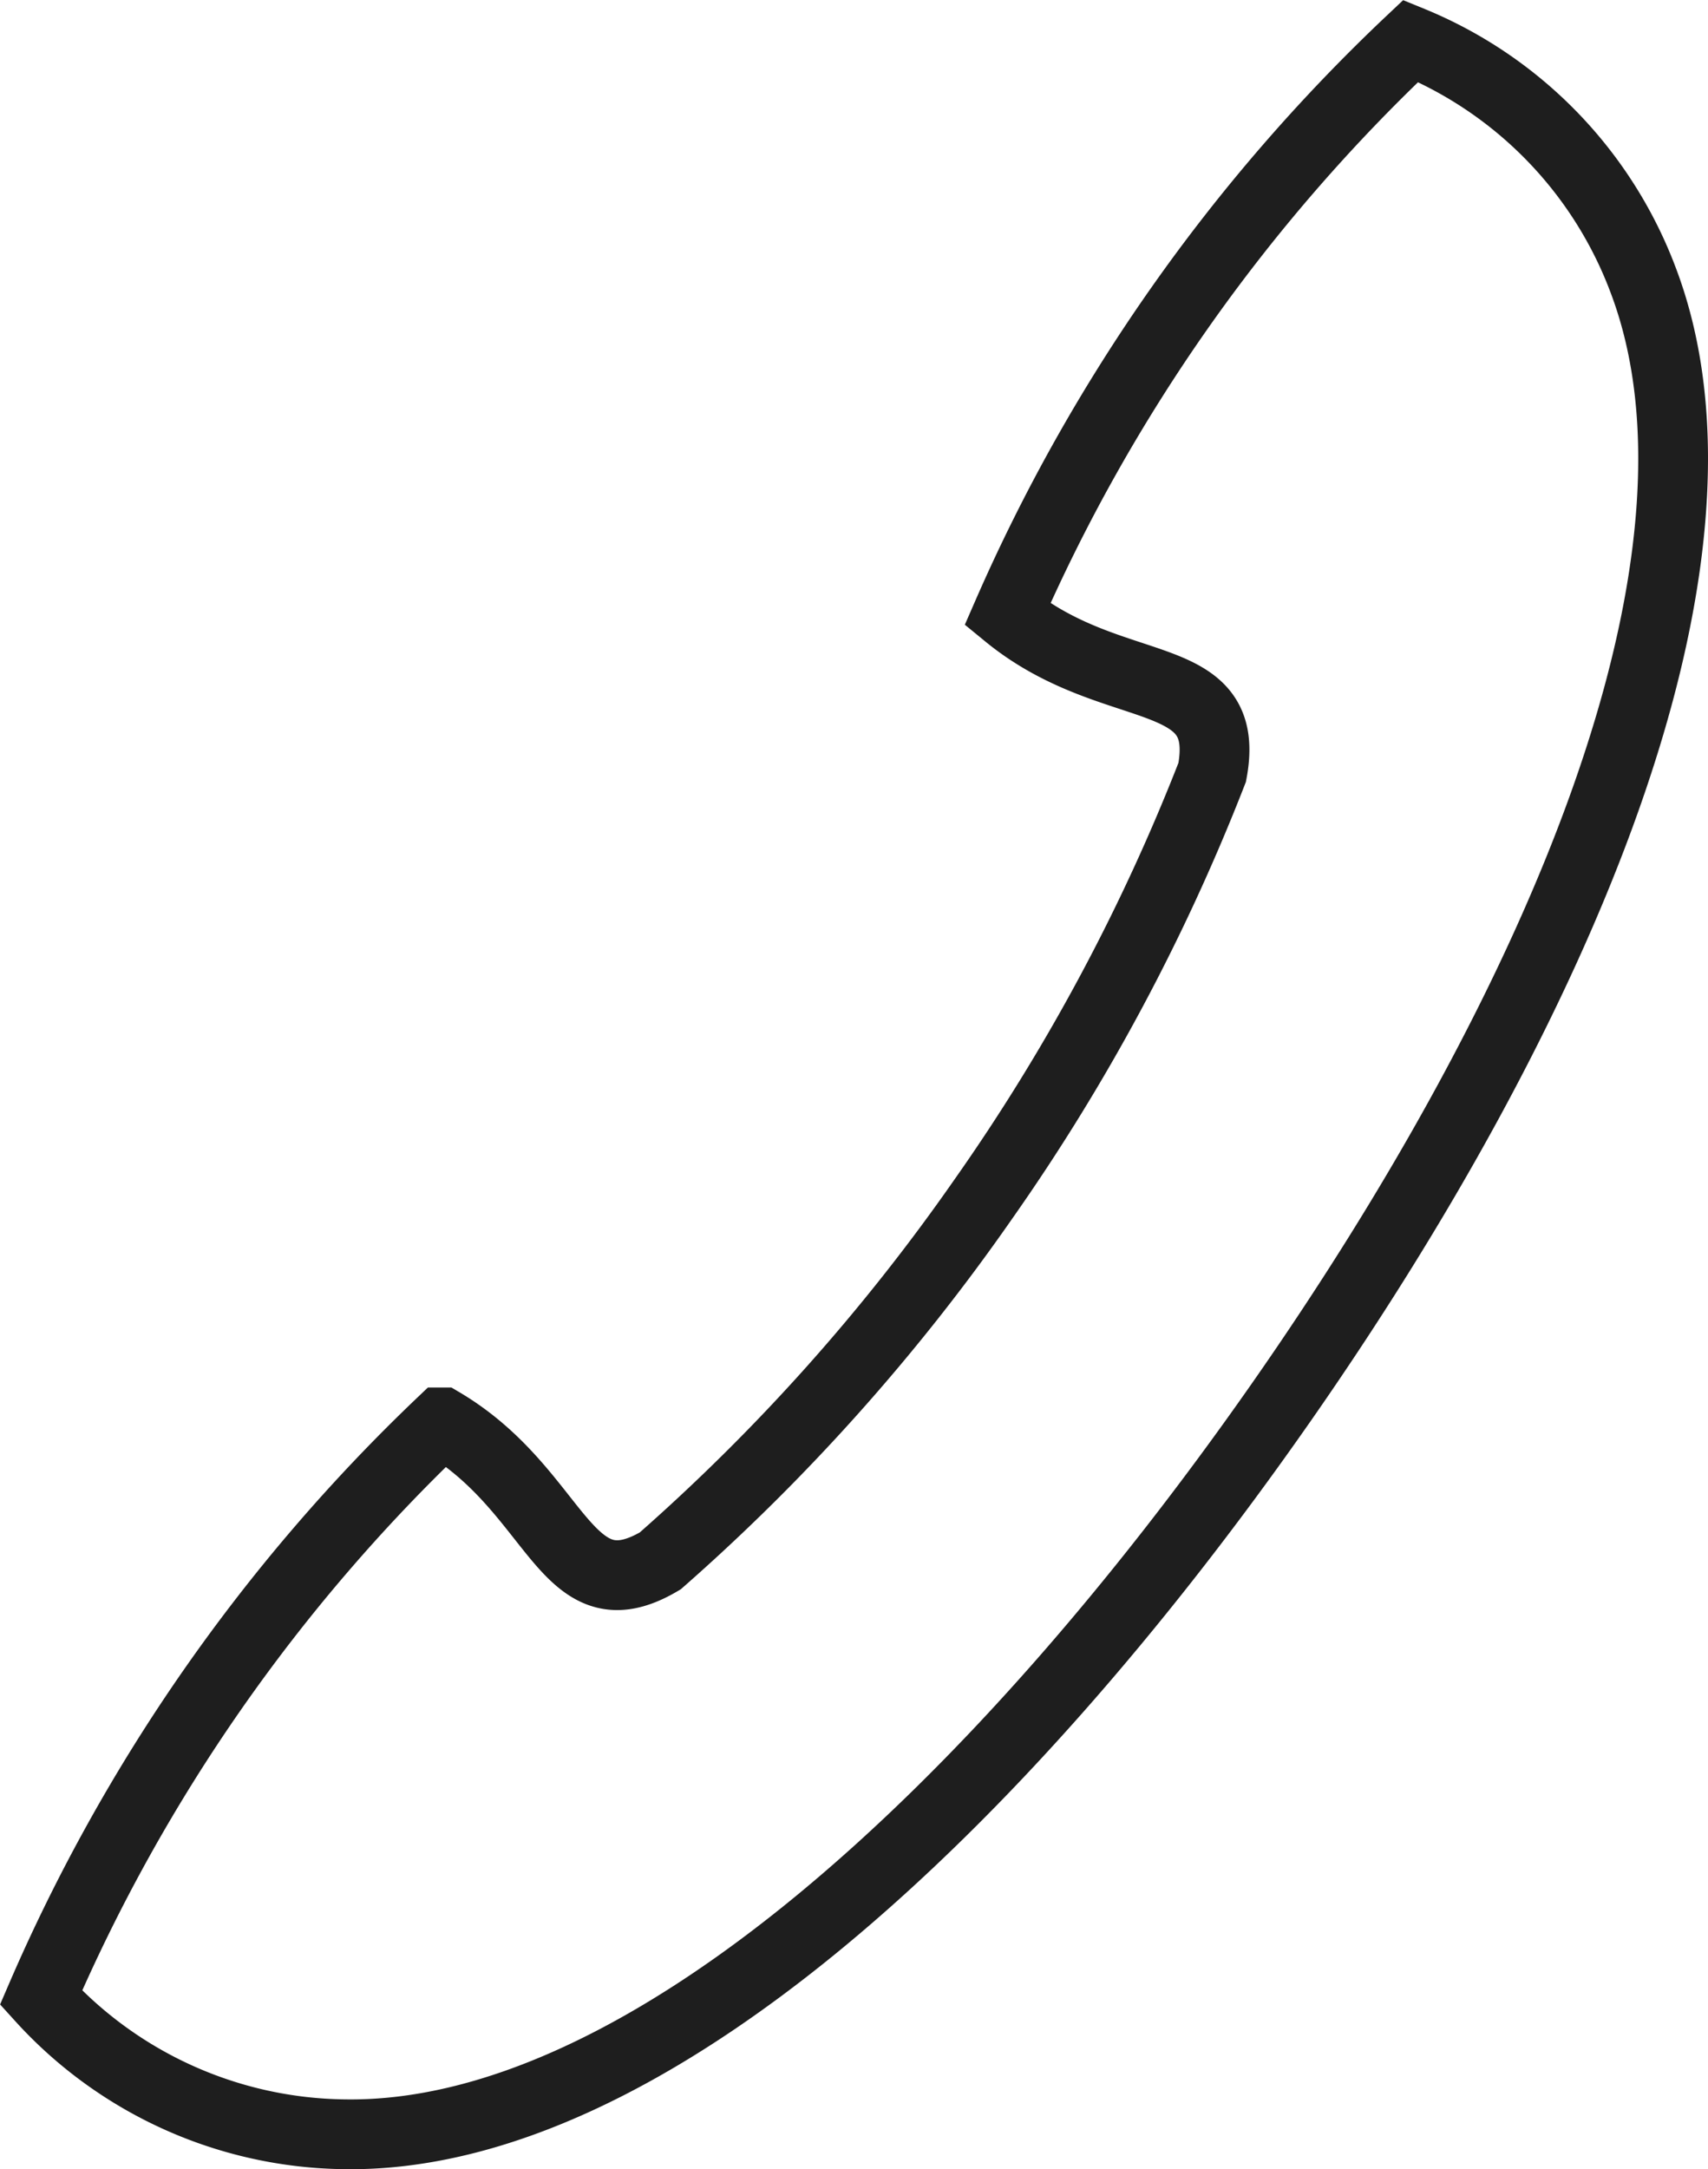 <svg xmlns="http://www.w3.org/2000/svg" width="24.483" height="31.087" viewBox="0 0 24.483 31.087"><defs><style>.cls-1{fill:none;stroke:#1e1e1e;stroke-miterlimit:10;}</style></defs><g id="レイヤー_2" data-name="レイヤー 2"><g id="contents"><path class="cls-1" d="M.588,28.628a5.966,5.966,0,0,0,4.351,1.958c4.332.066,9.401-4.741,13.387-10.433S25.094,8.054,23.55,4.005A5.966,5.966,0,0,0,20.222.587,25.116,25.116,0,0,0,14.44,8.806c1.513,1.239,3.231.698,2.936,2.262a28.785,28.785,0,0,1-3.284,6.121,28.784,28.784,0,0,1-4.628,5.18c-1.369.812-1.448-.988-3.13-1.985A25.116,25.116,0,0,0,.588,28.628Z"/></g></g></svg>